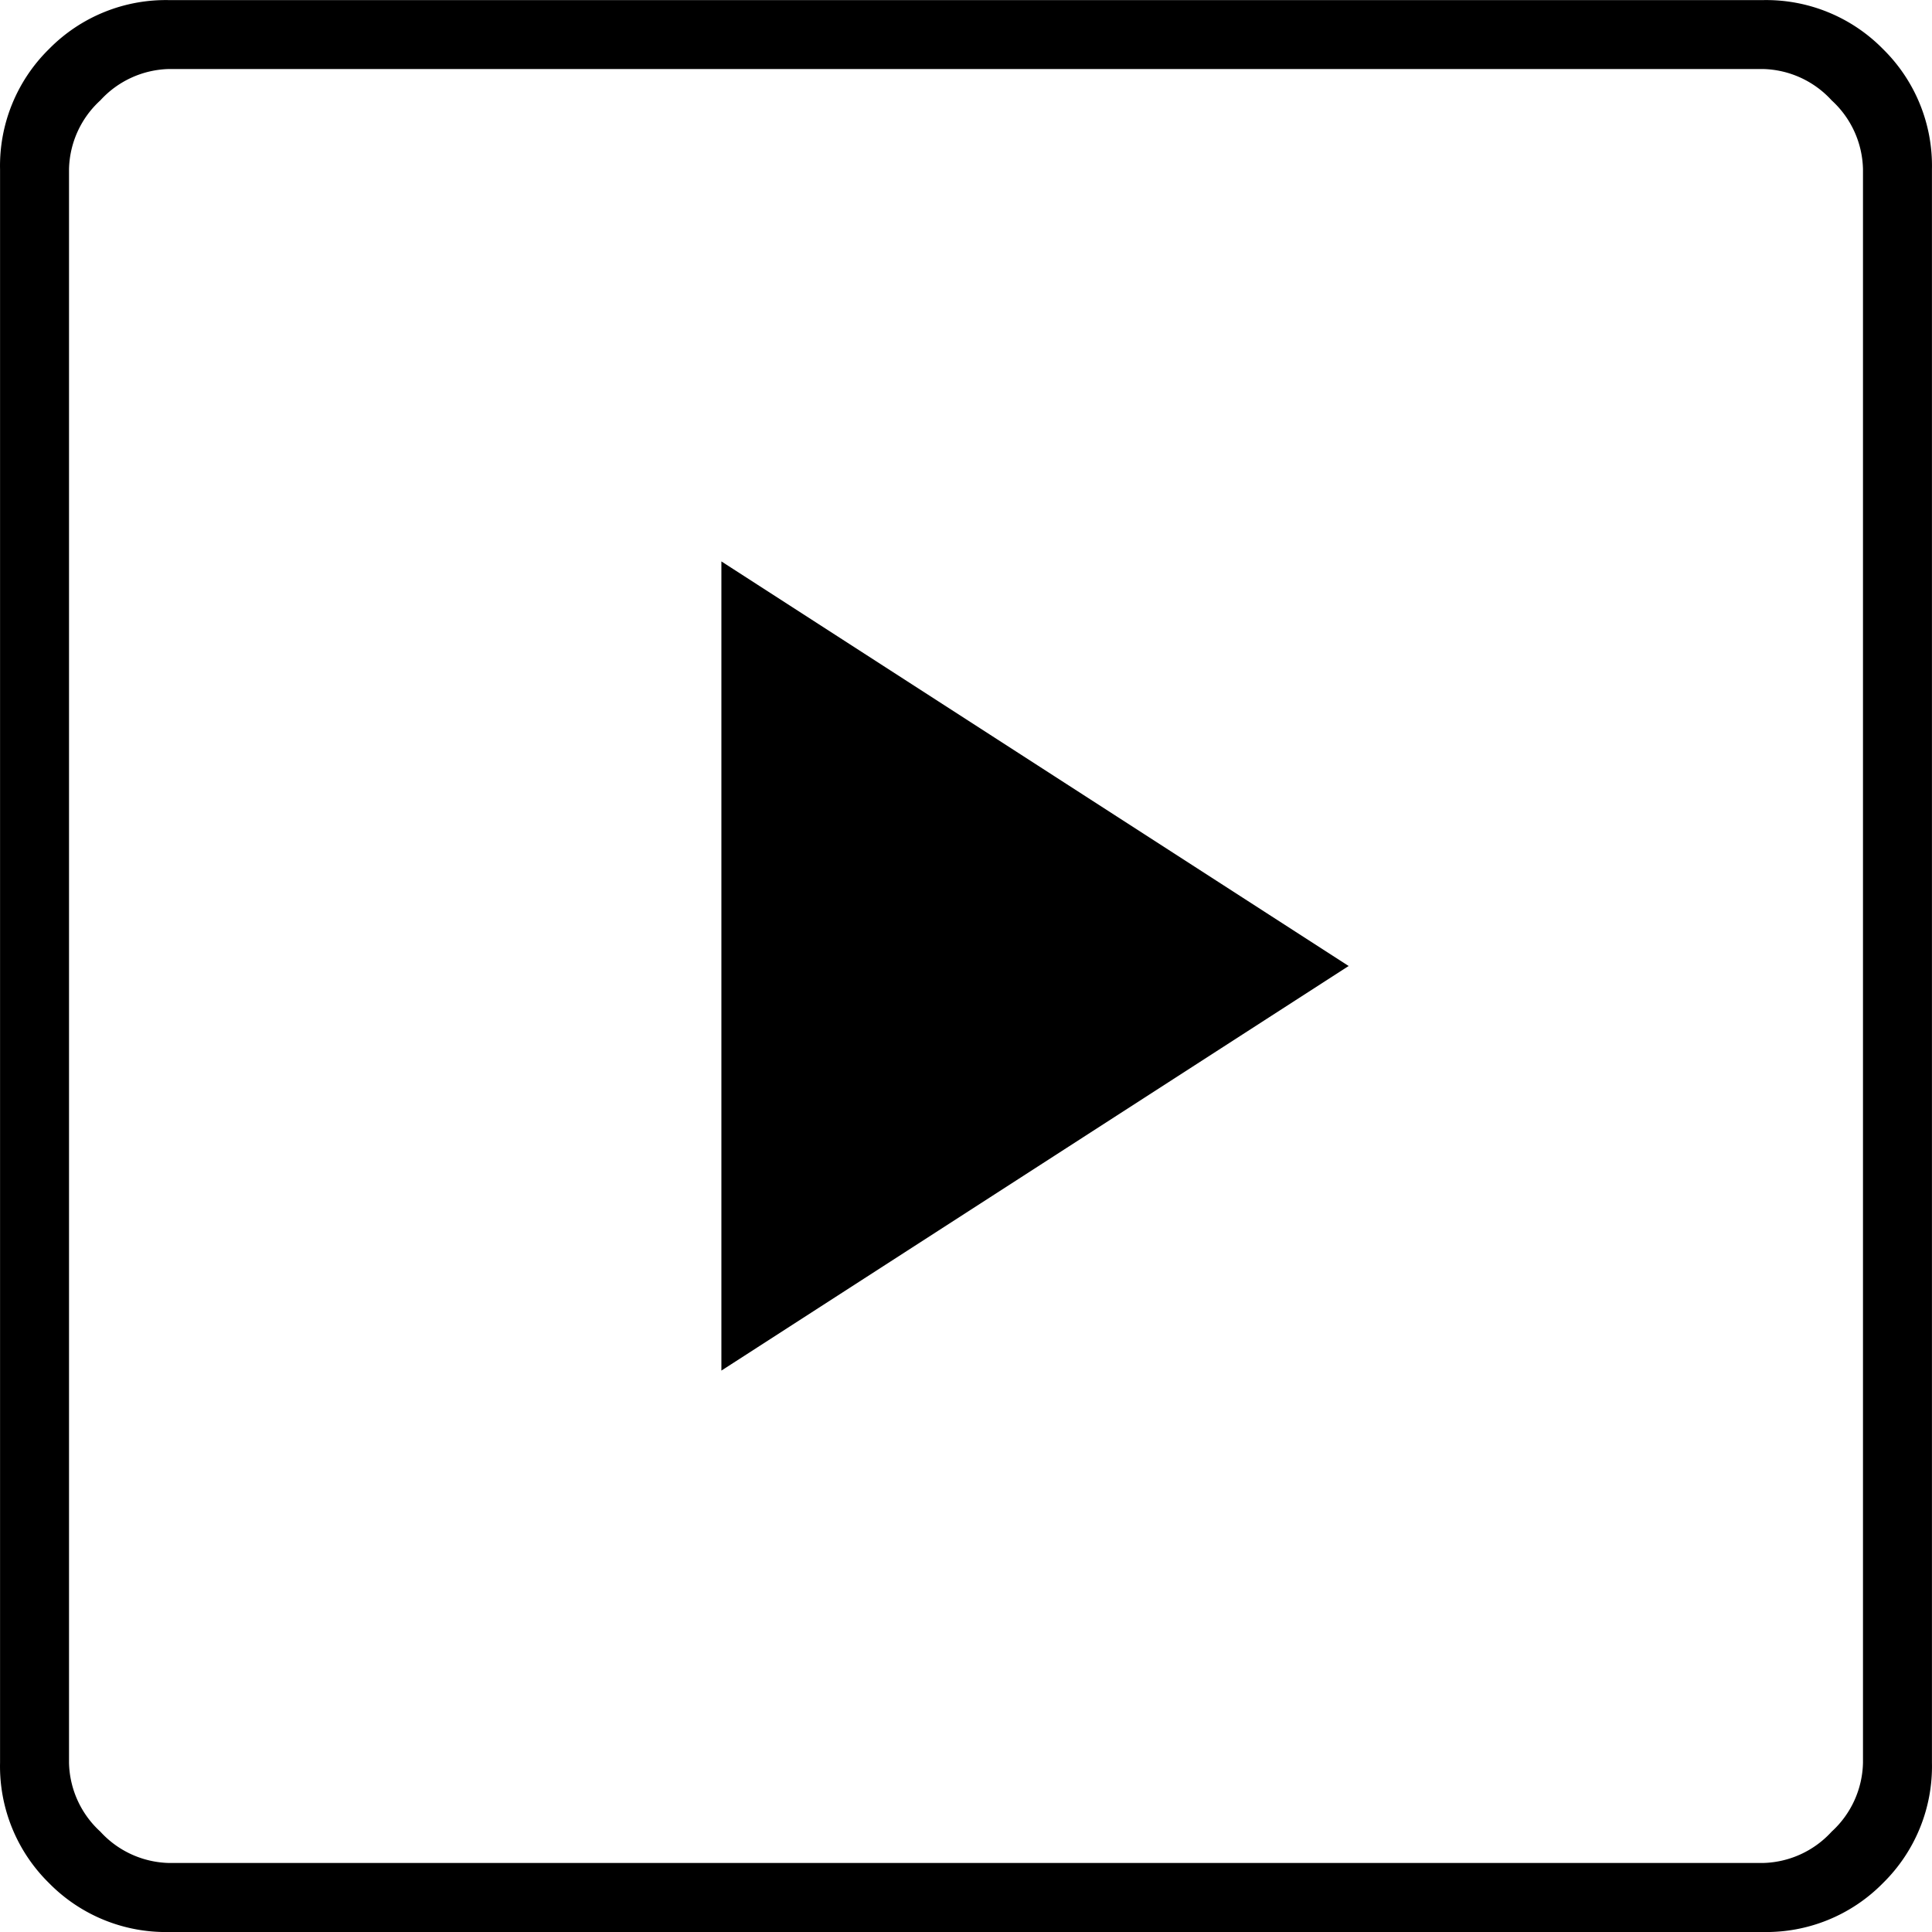 <svg xmlns="http://www.w3.org/2000/svg" viewBox="0 0 36 36">
  <path id="slideshow_FILL0_wght100_GRAD0_opsz48" d="M185.442-762.461,197.13-770l-11.688-7.539ZM175.156-752a3.049,3.049,0,0,1-2.243-.912,3.049,3.049,0,0,1-.912-2.243v-29.688a3.05,3.05,0,0,1,.912-2.243,3.05,3.05,0,0,1,2.243-.912h29.688a3.05,3.05,0,0,1,2.243.912,3.05,3.05,0,0,1,.912,2.243v29.688a3.049,3.049,0,0,1-.912,2.243,3.049,3.049,0,0,1-2.243.912Zm0-1.286h29.688a1.787,1.787,0,0,0,1.286-.584,1.787,1.787,0,0,0,.584-1.286v-29.688a1.787,1.787,0,0,0-.584-1.286,1.787,1.787,0,0,0-1.286-.584H175.156a1.787,1.787,0,0,0-1.286.584,1.787,1.787,0,0,0-.584,1.286v29.688a1.787,1.787,0,0,0,.584,1.286A1.787,1.787,0,0,0,175.156-753.286Zm-1.87-33.429v0Z" transform="translate(-172 788)"/>
</svg>
